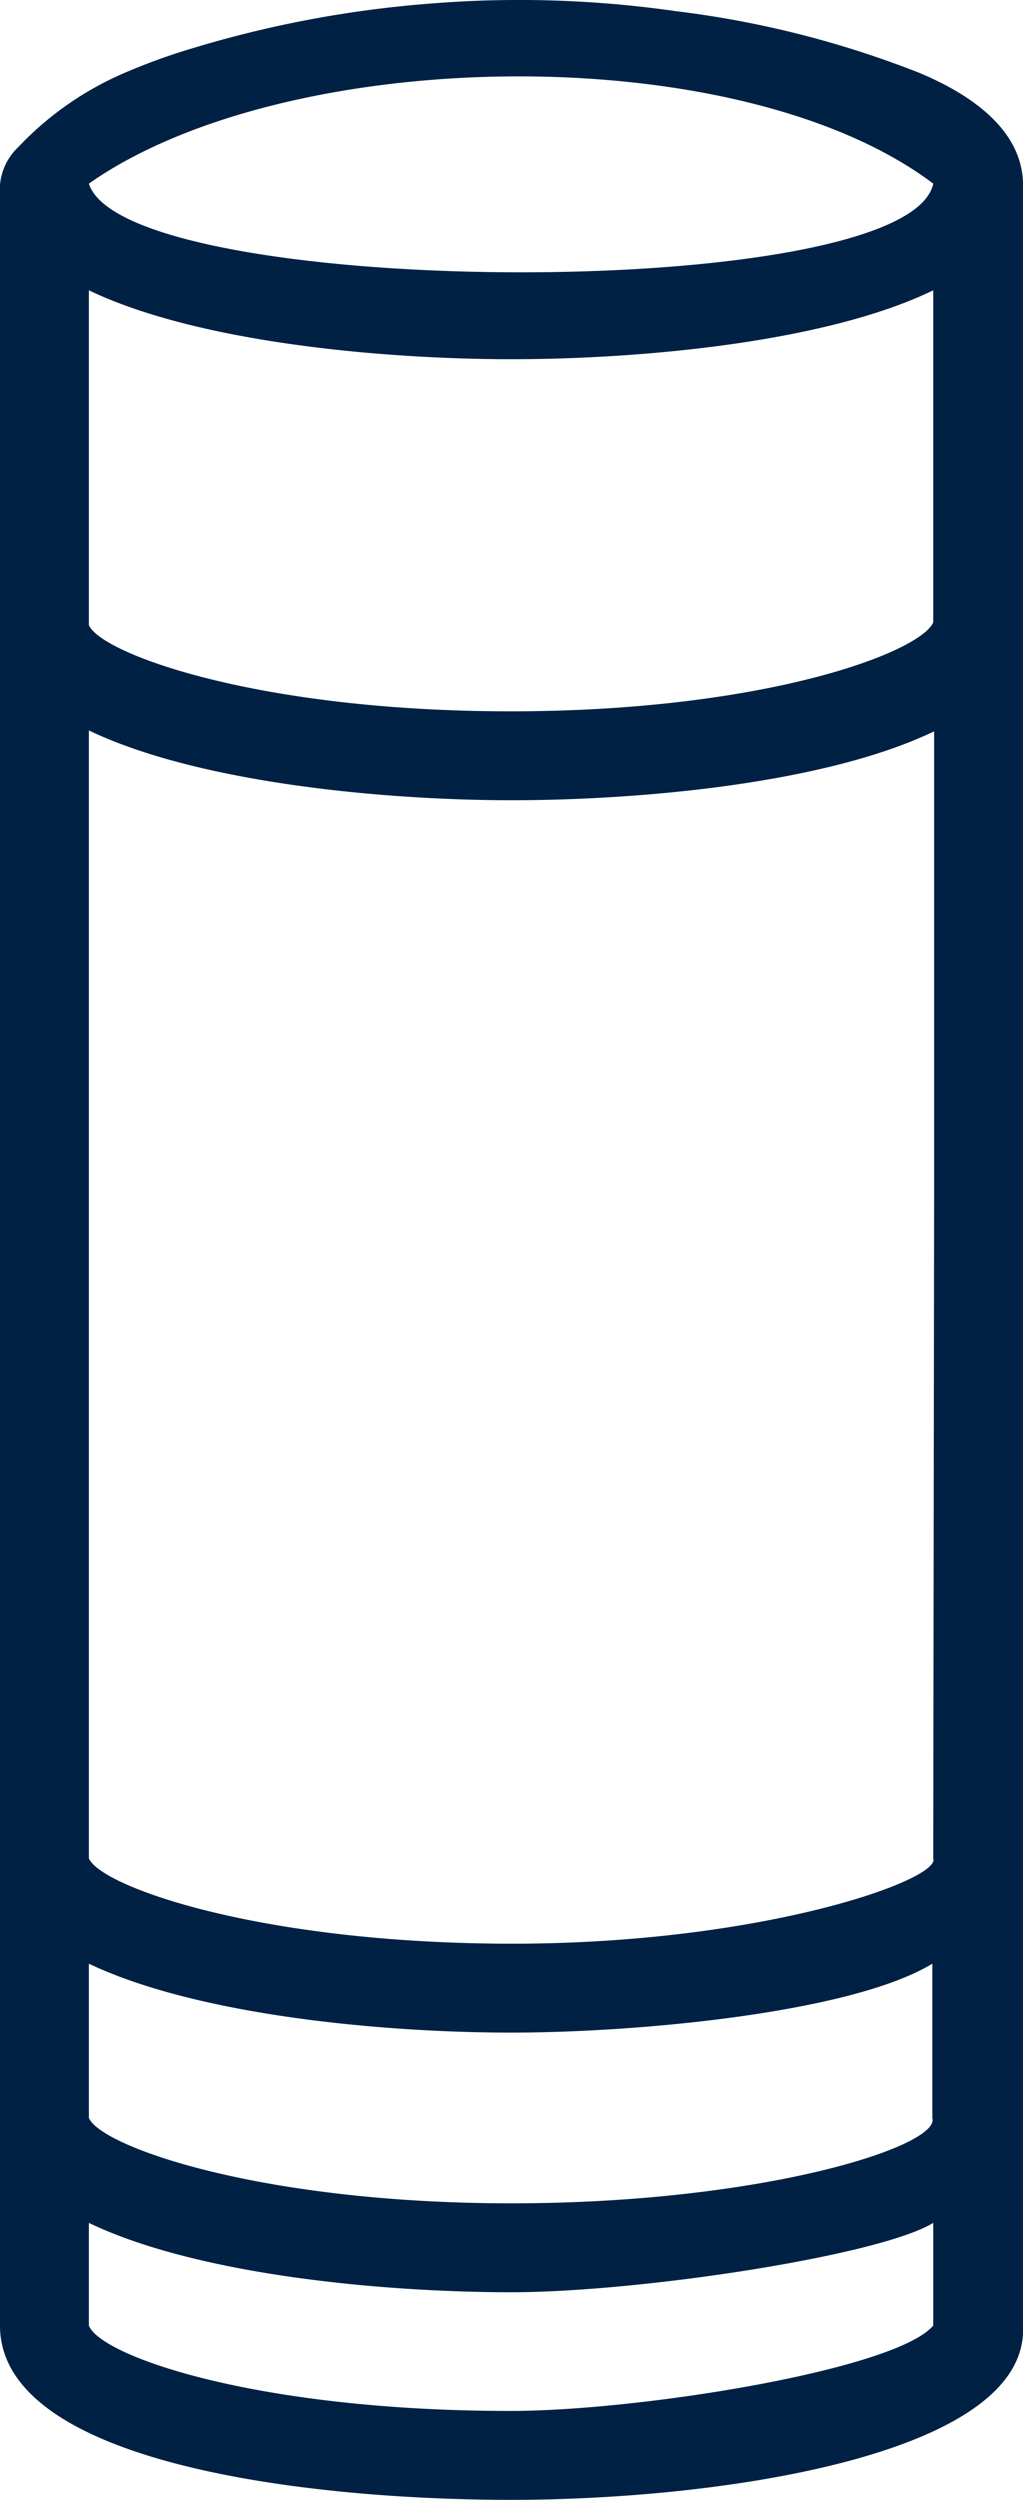 <svg xmlns="http://www.w3.org/2000/svg" viewBox="0 0 23.02 56.23"><g><g><path d="M2.71,1.68A7.19,7.19,0,0,0,.41,3.31,1.32,1.32,0,0,0,0,4.16V52.31c0,3.09,6.86,3.92,11.51,3.92s11.66-1,11.51-3.92V4.16c0-1-.78-1.87-2.33-2.52A22.24,22.24,0,0,0,15.2.25,24.78,24.78,0,0,0,9.69.08a25,25,0,0,0-5.34,1A13.9,13.9,0,0,0,2.71,1.68ZM21,4.13c-.56,2.71-18.18,2.61-19,0C6.46,1,16.62.83,21,4.13ZM2,6.53c2.46,1.18,6.64,1.55,9.51,1.55S18.57,7.71,21,6.53v6.35h0V14c-.3.68-3.81,2-9.51,2S2.27,14.7,2,14.06V6.53ZM21,41.8c.19.47-3.81,1.92-9.47,1.92S2.27,42.44,2,41.8V16.43C4.46,17.61,8.64,18,11.51,18s7.06-.37,9.51-1.55V26.89M2,44.17c2.46,1.17,6.64,1.55,9.51,1.55s7.66-.45,9.47-1.55v3.47c.19.63-3.81,1.92-9.47,1.92S2.27,48.28,2,47.64Zm19,8.14c-.85,1-6.62,1.92-9.51,1.92C5.78,54.23,2.27,53,2,52.31V50c2.46,1.18,6.64,1.56,9.51,1.56S19.79,50.74,21,50" style="fill:#002143"/></g></g></svg>